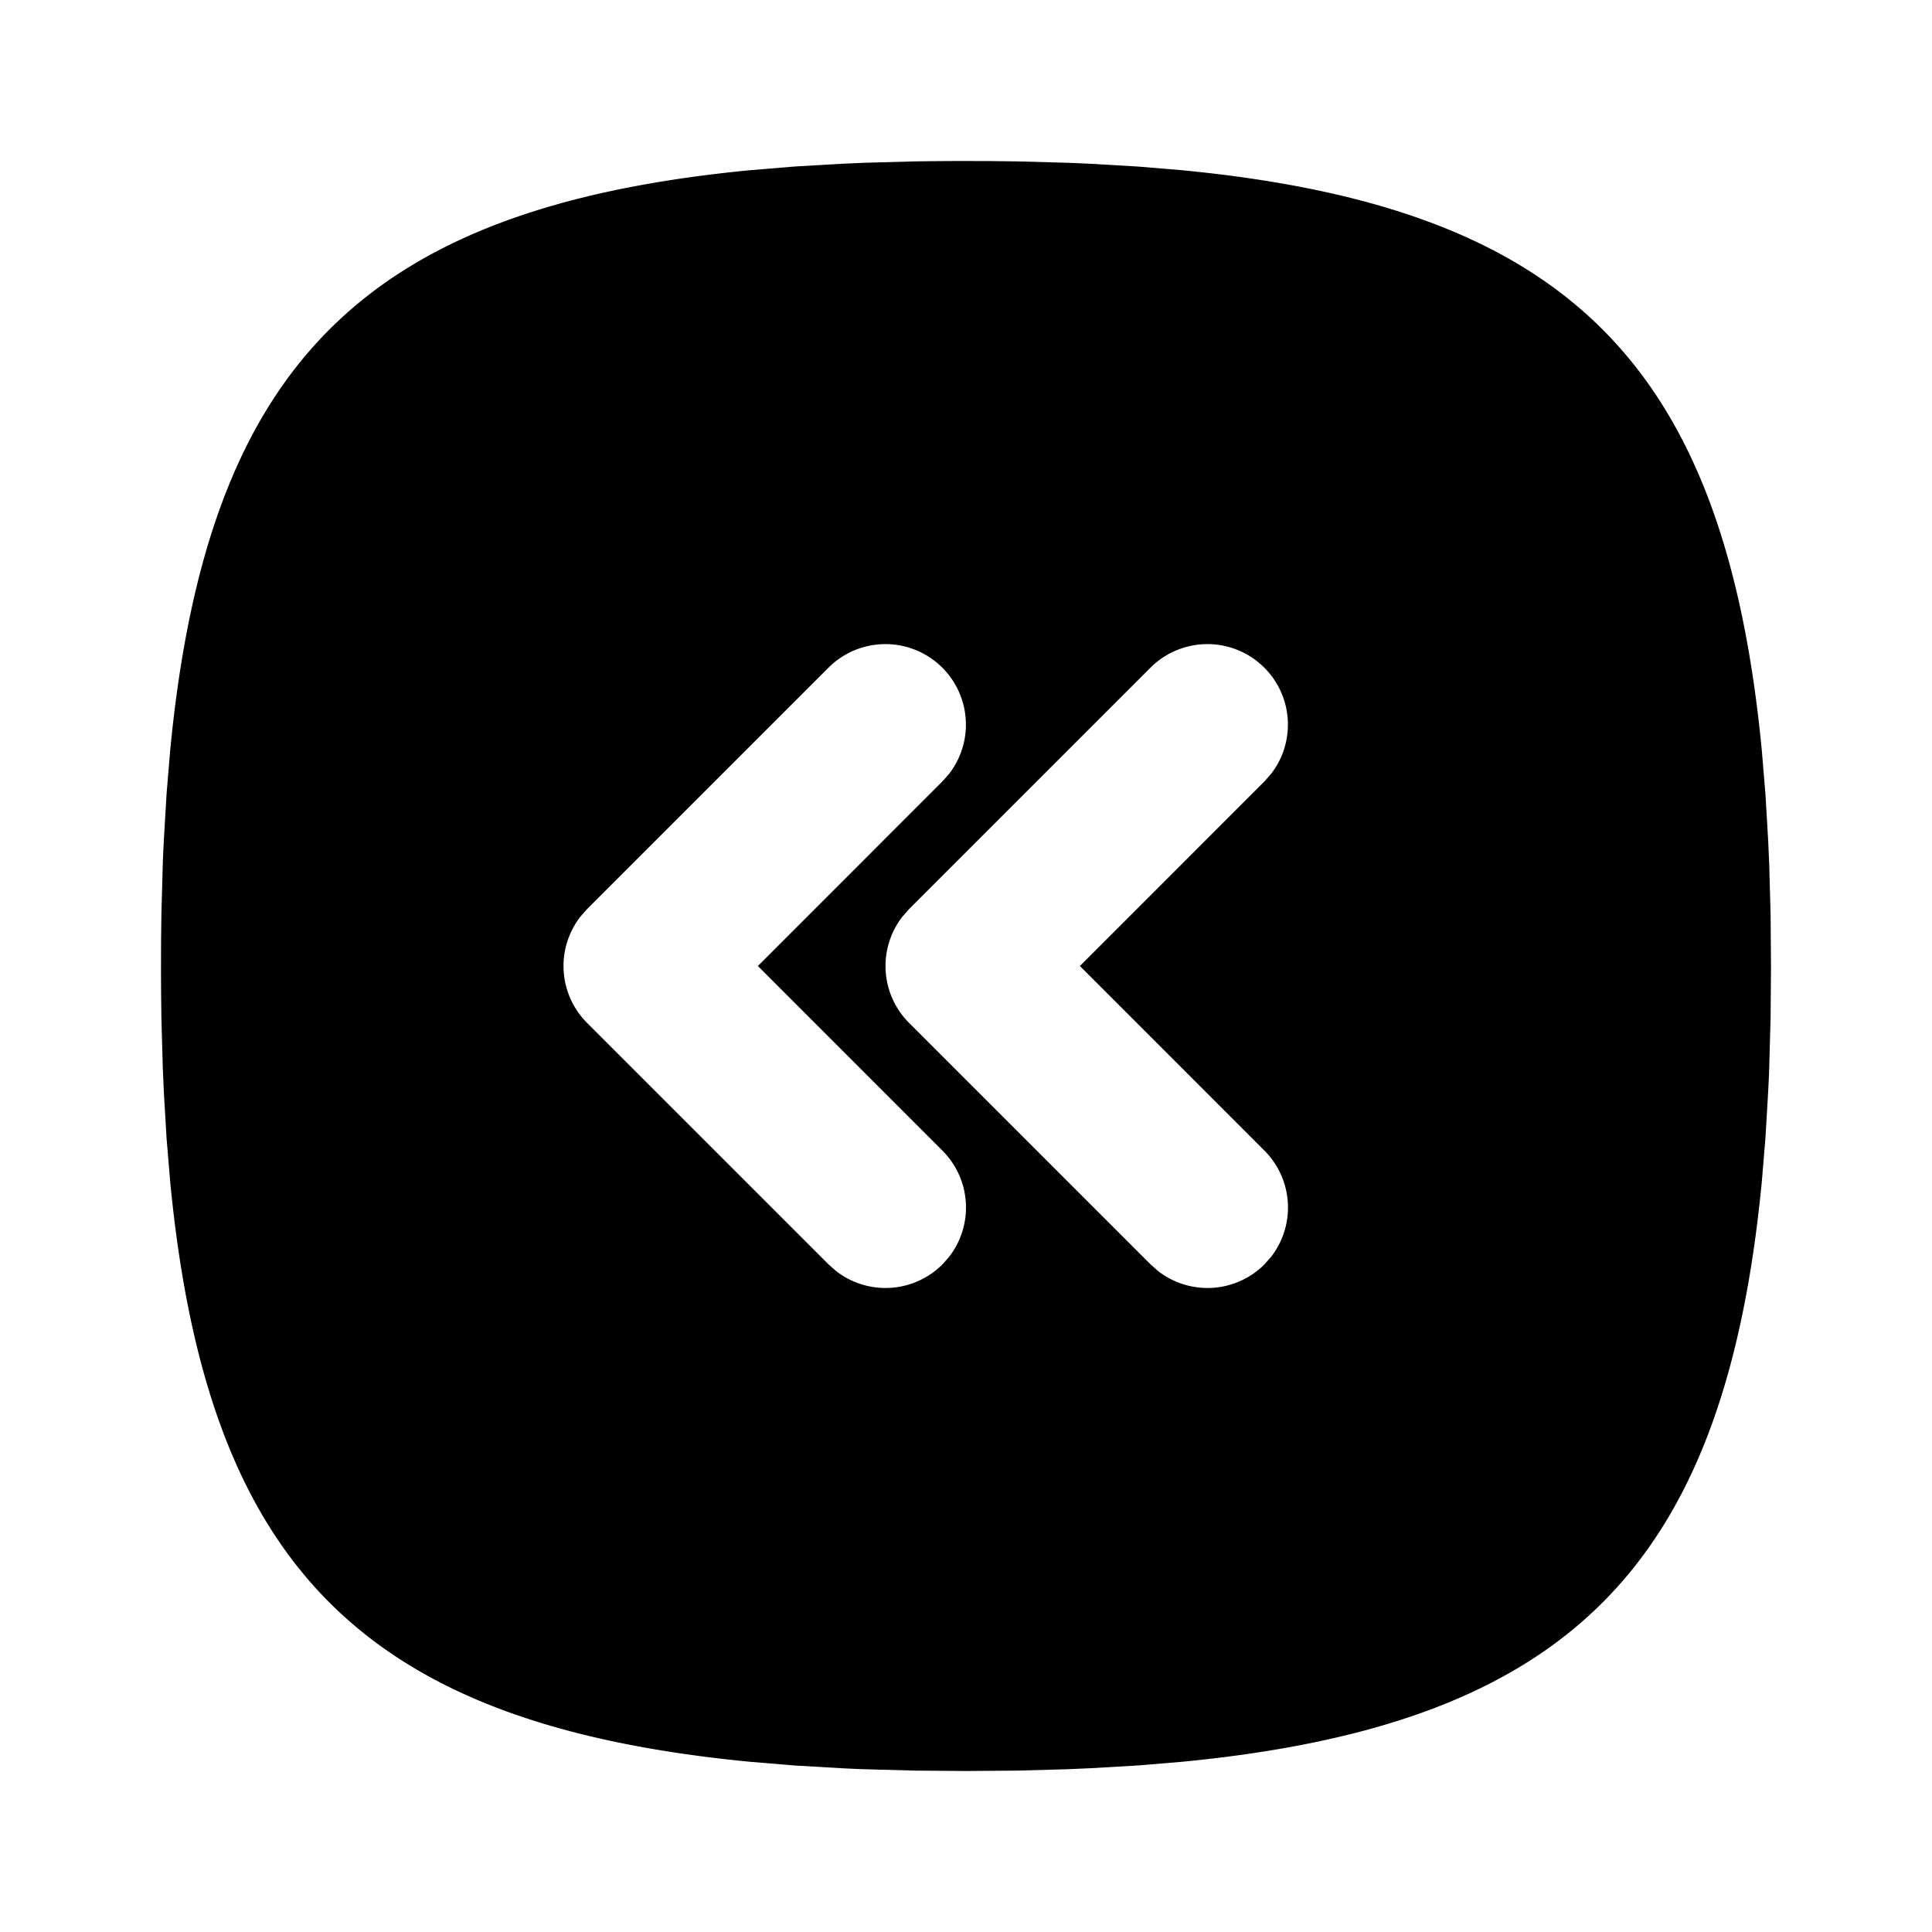 <svg
  xmlns="http://www.w3.org/2000/svg"
  width="24"
  height="24"
  viewBox="0 0 24 24"
  fill="currentColor"
  class="icon icon-tabler icons-tabler-filled icon-tabler-square-rounded-chevrons-left"
>
  <path stroke="none" d="M0 0h24v24H0z" fill="none"/>
  <path d="M12 2c-.218 0 -.432 .002 -.642 .005l-.616 .017l-.299 .013l-.579 .034l-.553 .046c-4.785 .464 -6.732 2.411 -7.196 7.196l-.046 .553l-.034 .579c-.005 .098 -.01 .198 -.013 .299l-.017 .616l-.004 .318l-.001 .324c0 .218 .002 .432 .005 .642l.017 .616l.013 .299l.034 .579l.046 .553c.464 4.785 2.411 6.732 7.196 7.196l.553 .046l.579 .034c.098 .005 .198 .01 .299 .013l.616 .017l.642 .005l.642 -.005l.616 -.017l.299 -.013l.579 -.034l.553 -.046c4.785 -.464 6.732 -2.411 7.196 -7.196l.046 -.553l.034 -.579c.005 -.098 .01 -.198 .013 -.299l.017 -.616l.005 -.642l-.005 -.642l-.017 -.616l-.013 -.299l-.034 -.579l-.046 -.553c-.464 -4.785 -2.411 -6.732 -7.196 -7.196l-.553 -.046l-.579 -.034a28.058 28.058 0 0 0 -.299 -.013l-.616 -.017l-.318 -.004l-.324 -.001zm2.293 6.293a1 1 0 0 1 1.497 1.32l-.083 .094l-2.292 2.293l2.292 2.293a1 1 0 0 1 .083 1.32l-.083 .094a1 1 0 0 1 -1.32 .083l-.094 -.083l-3 -3a1 1 0 0 1 -.083 -1.32l.083 -.094l3 -3zm-4 0a1 1 0 0 1 1.497 1.32l-.083 .094l-2.292 2.293l2.292 2.293a1 1 0 0 1 .083 1.32l-.083 .094a1 1 0 0 1 -1.32 .083l-.094 -.083l-3 -3a1 1 0 0 1 -.083 -1.32l.083 -.094l3 -3z" fill="currentColor" stroke-width="0" />
</svg>
